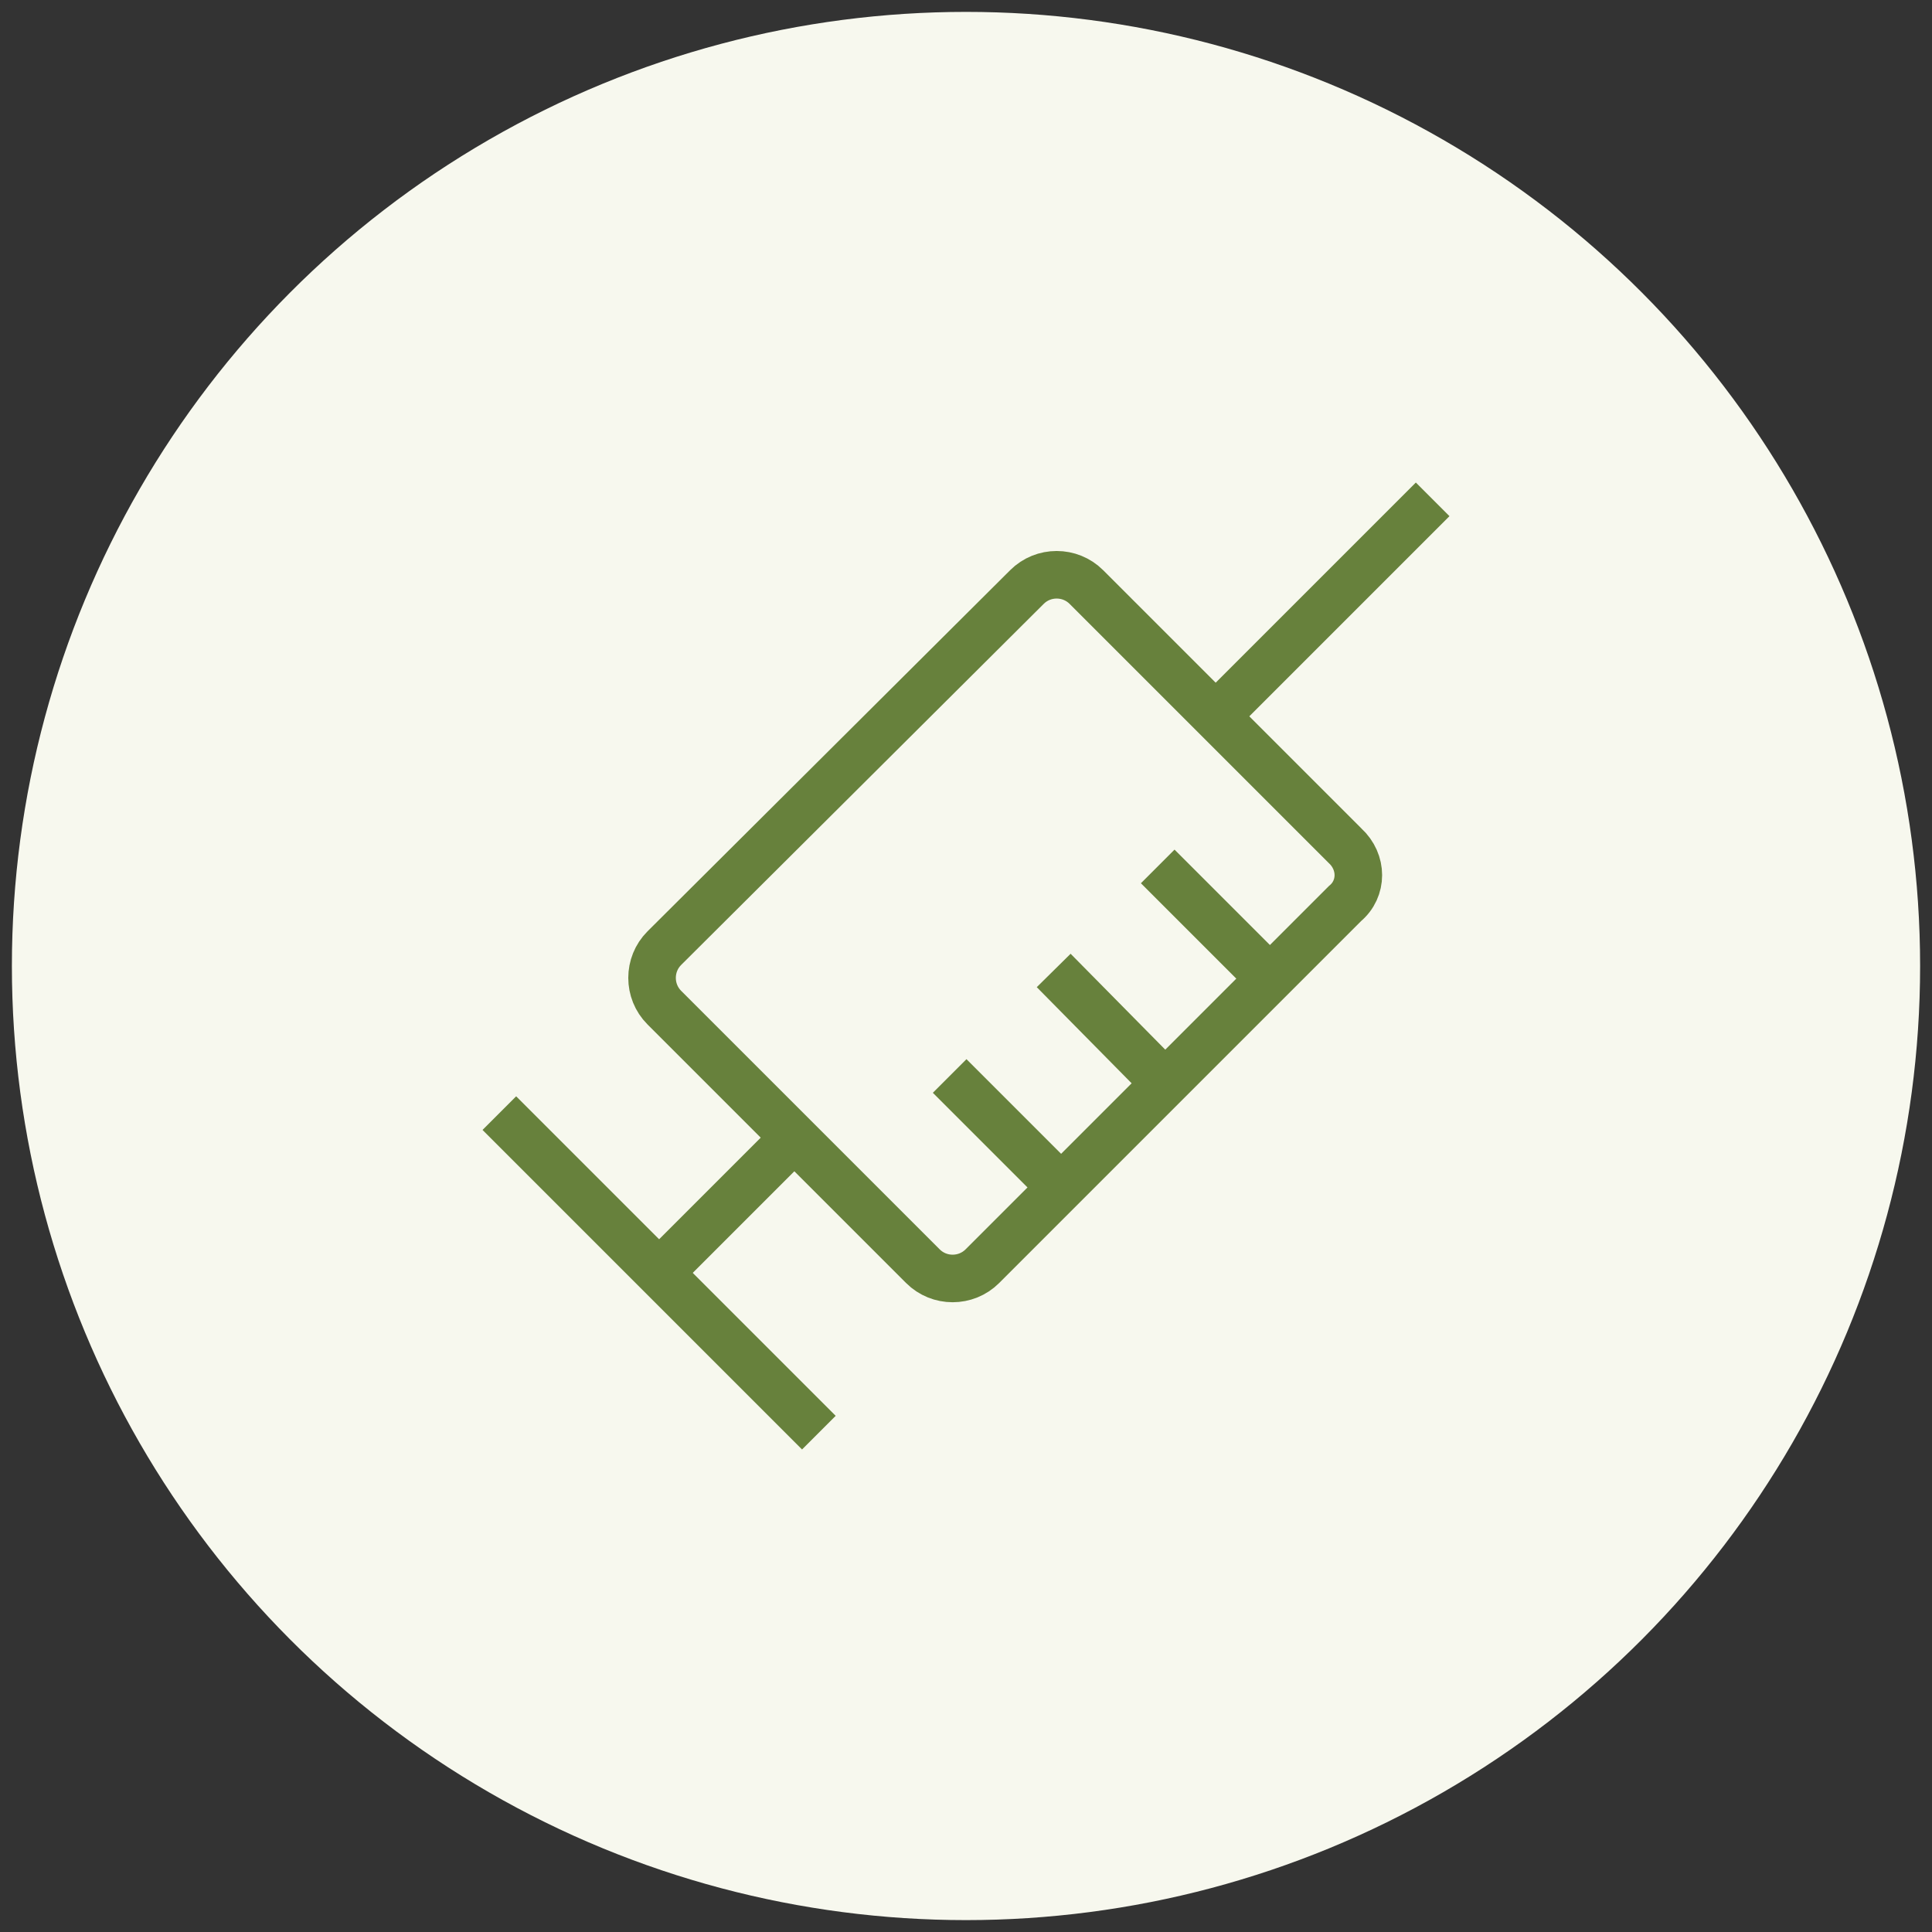 <?xml version="1.0" encoding="UTF-8"?>
<!-- Generator: Adobe Illustrator 25.2.3, SVG Export Plug-In . SVG Version: 6.00 Build 0)  -->
<svg xmlns="http://www.w3.org/2000/svg" xmlns:xlink="http://www.w3.org/1999/xlink" version="1.1" id="Layer_1" x="0px" y="0px" viewBox="0 0 130 130" style="enable-background:new 0 0 130 130;" xml:space="preserve">
<rect x="0" y="0" width="130" height="130" fill="#333333" stroke="none"/>
<style type="text/css">
	.st0{fill:#F7F8EE;}
	.st1{fill:none;stroke:#67813C;stroke-width:3.2;}
</style>
<circle class="st0" cx="65" cy="65" r="64.2"></circle>
<g>
	<path class="st1" d="M90.5,56.9L73.1,39.5c-1.1-1.1-2.9-1.1-4,0L44.7,63.8c-1.1,1.1-1.1,2.9,0,4l17.4,17.4c1.1,1.1,2.9,1.1,4,0   l24.4-24.4C91.7,59.8,91.7,58,90.5,56.9L90.5,56.9z"></path>
	<line class="st1" x1="96.4" y1="33.6" x2="81.8" y2="48.2"></line>
	<line class="st1" x1="53.4" y1="76.6" x2="44.7" y2="85.3"></line>
	<line class="st1" x1="55.1" y1="96.4" x2="33.6" y2="74.9"></line>
	<line class="st1" x1="85.5" y1="65.9" x2="77.9" y2="58.3"></line>
	<line class="st1" x1="78.5" y1="73" x2="70.9" y2="65.3"></line>
	<line class="st1" x1="71.5" y1="80" x2="63.9" y2="72.4"></line>
</g>
</svg>
